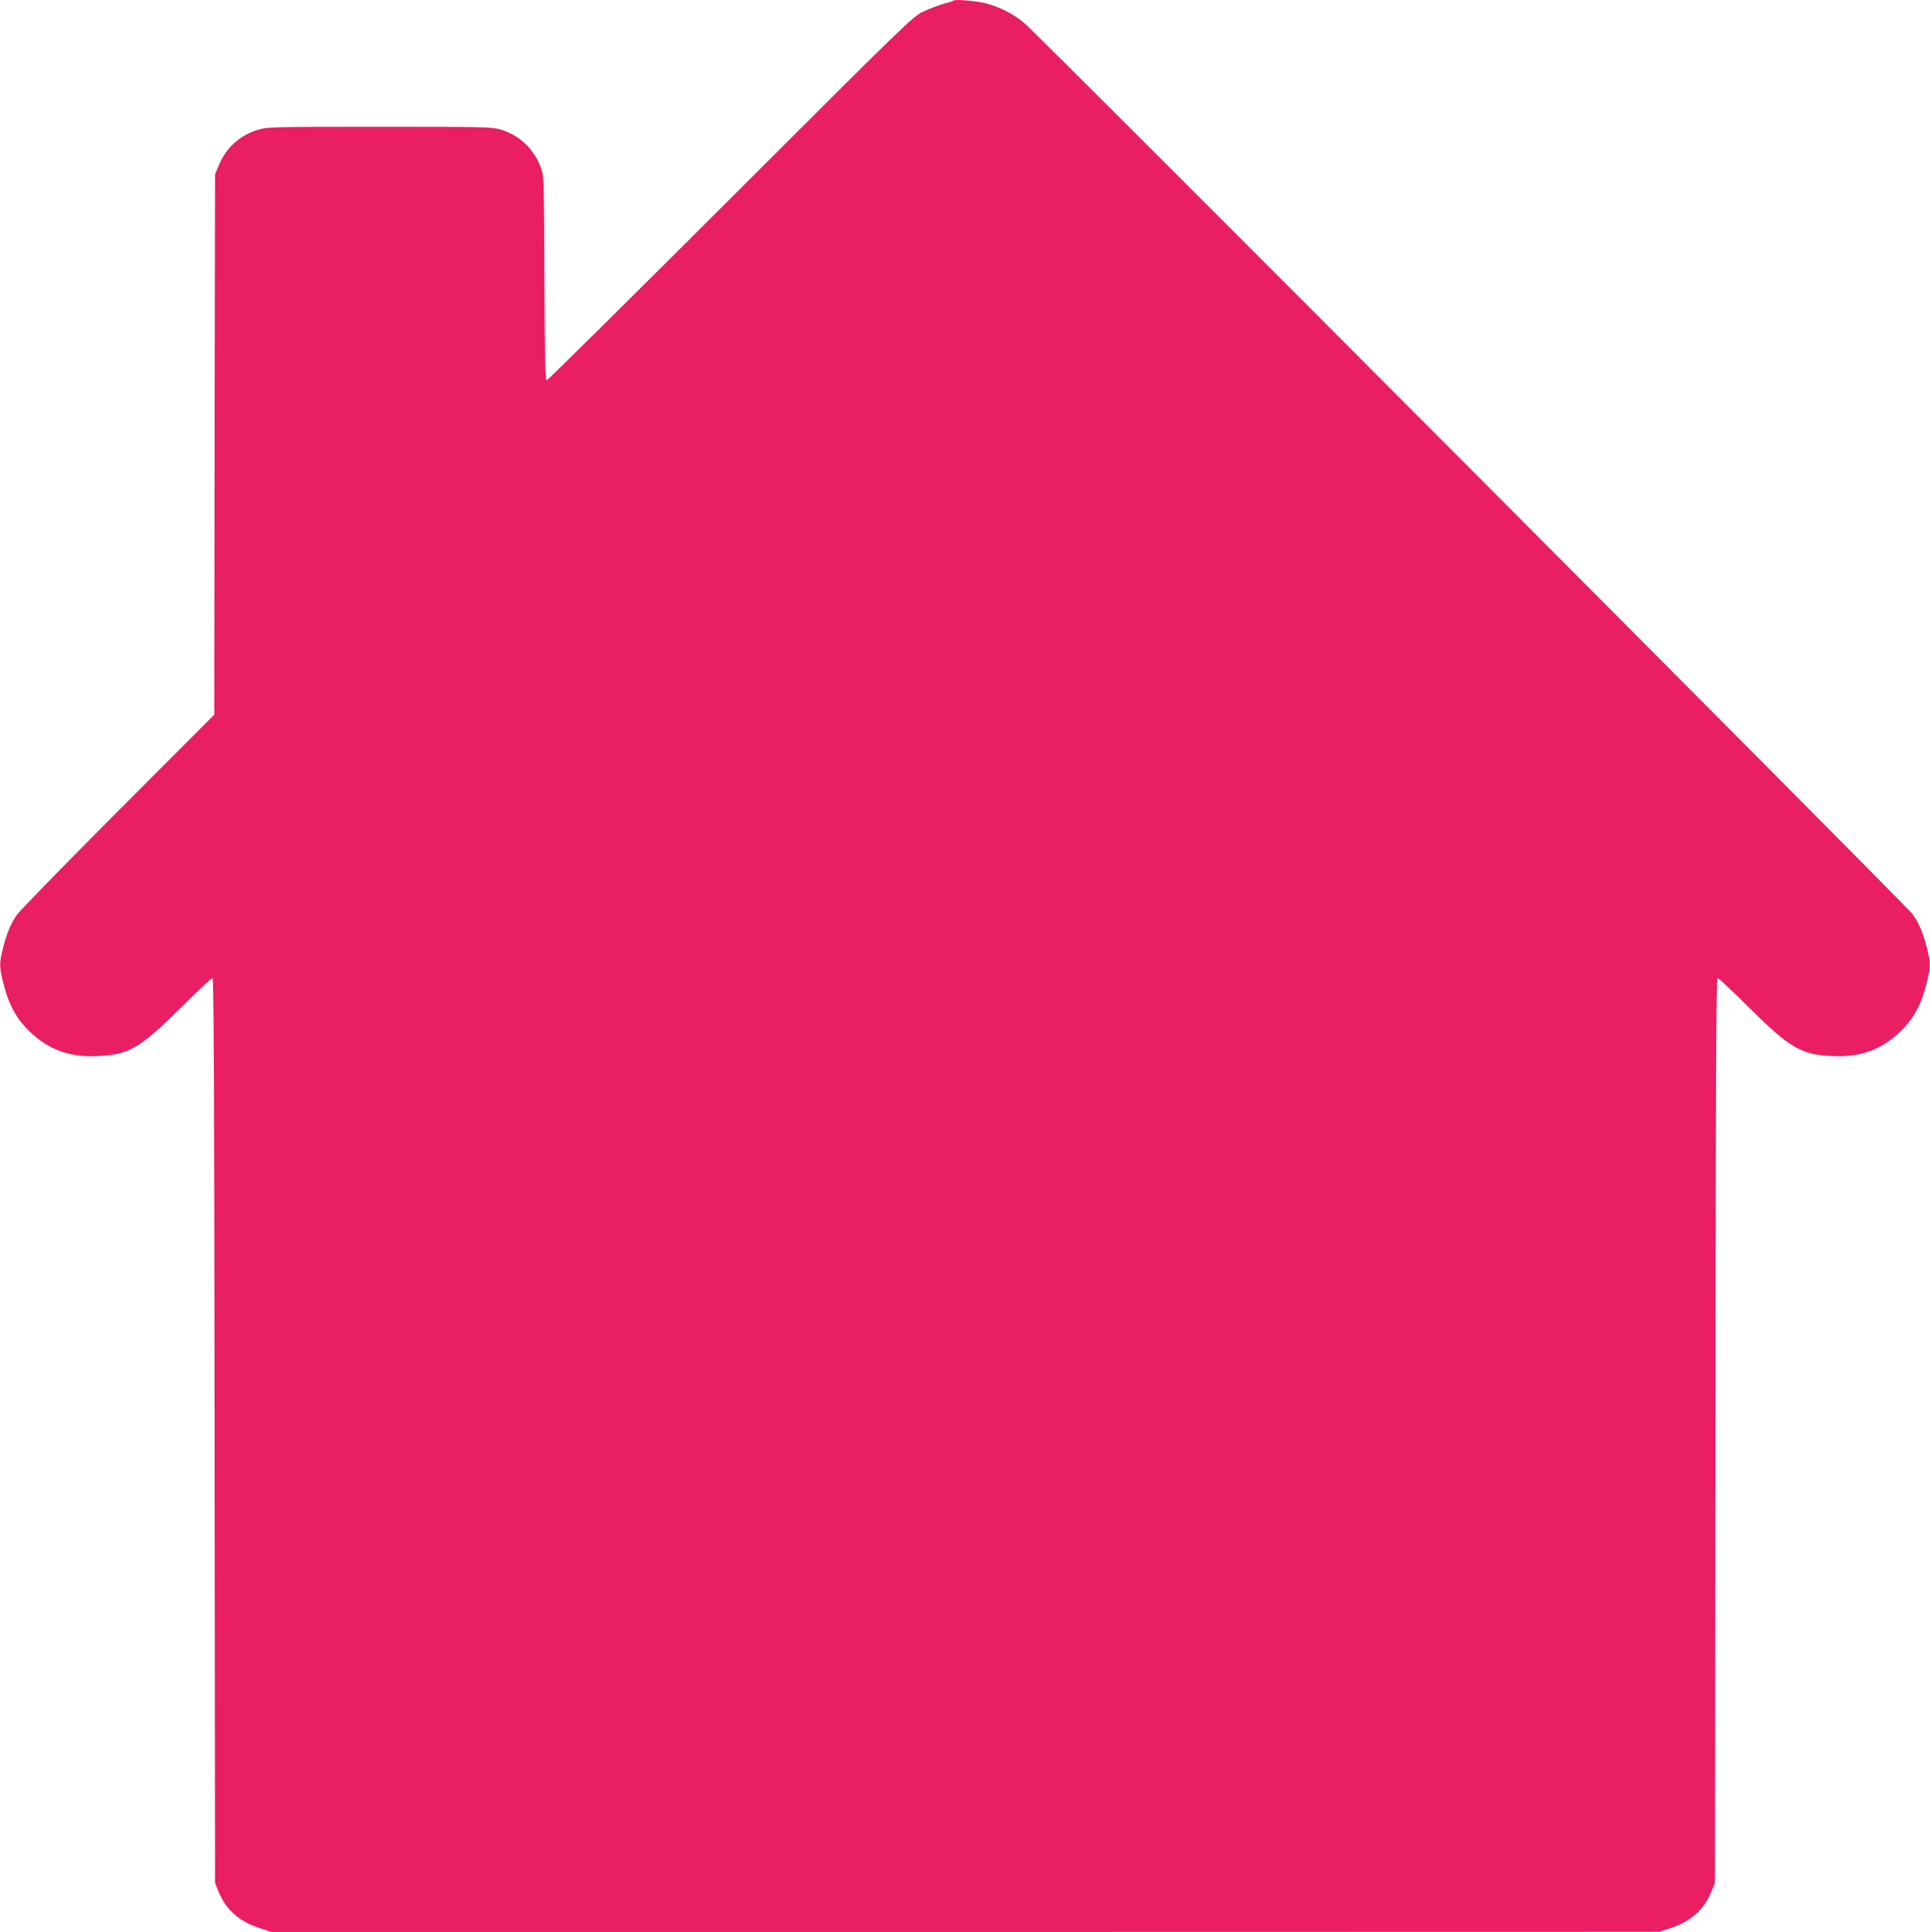 <?xml version="1.0" standalone="no"?>
<!DOCTYPE svg PUBLIC "-//W3C//DTD SVG 20010904//EN"
 "http://www.w3.org/TR/2001/REC-SVG-20010904/DTD/svg10.dtd">
<svg version="1.0" xmlns="http://www.w3.org/2000/svg"
 width="1279pt" height="1280pt" viewBox="0 0 1279 1280"
 preserveAspectRatio="xMidYMid meet">
<g transform="translate(0,1280) scale(0.1,-0.1)"
fill="#e91e63" stroke="none">
<path d="M6319 12796 c-3 -4 -33 -13 -65 -21 -32 -9 -93 -32 -134 -51 -73 -35
-105 -66 -1280 -1240 -663 -662 -1211 -1204 -1217 -1204 -9 0 -13 159 -15 678
-3 668 -3 678 -25 735 -46 121 -139 209 -262 248 -60 18 -98 19 -806 19 -712
0 -746 -1 -806 -20 -123 -38 -212 -120 -261 -240 l-23 -55 -3 -1790 -2 -1790
-639 -640 c-351 -352 -652 -661 -670 -687 -42 -63 -67 -123 -91 -220 -26 -103
-25 -128 5 -242 39 -152 98 -250 207 -342 115 -97 246 -139 413 -131 209 9
281 51 556 323 107 107 200 194 207 194 9 0 12 -690 14 -2997 l3 -2998 22 -55
c50 -123 137 -200 273 -244 l79 -26 4598 0 4598 1 75 24 c137 46 222 122 272
245 l23 55 3 2998 c2 2307 5 2997 14 2997 7 0 100 -87 207 -194 275 -272 347
-314 556 -323 167 -8 298 34 413 131 109 92 168 190 207 342 30 114 31 139 5
242 -26 102 -51 163 -97 227 -41 56 -5796 5829 -5887 5904 -69 57 -161 105
-249 128 -64 17 -208 29 -218 19z"/>
</g>
</svg>
